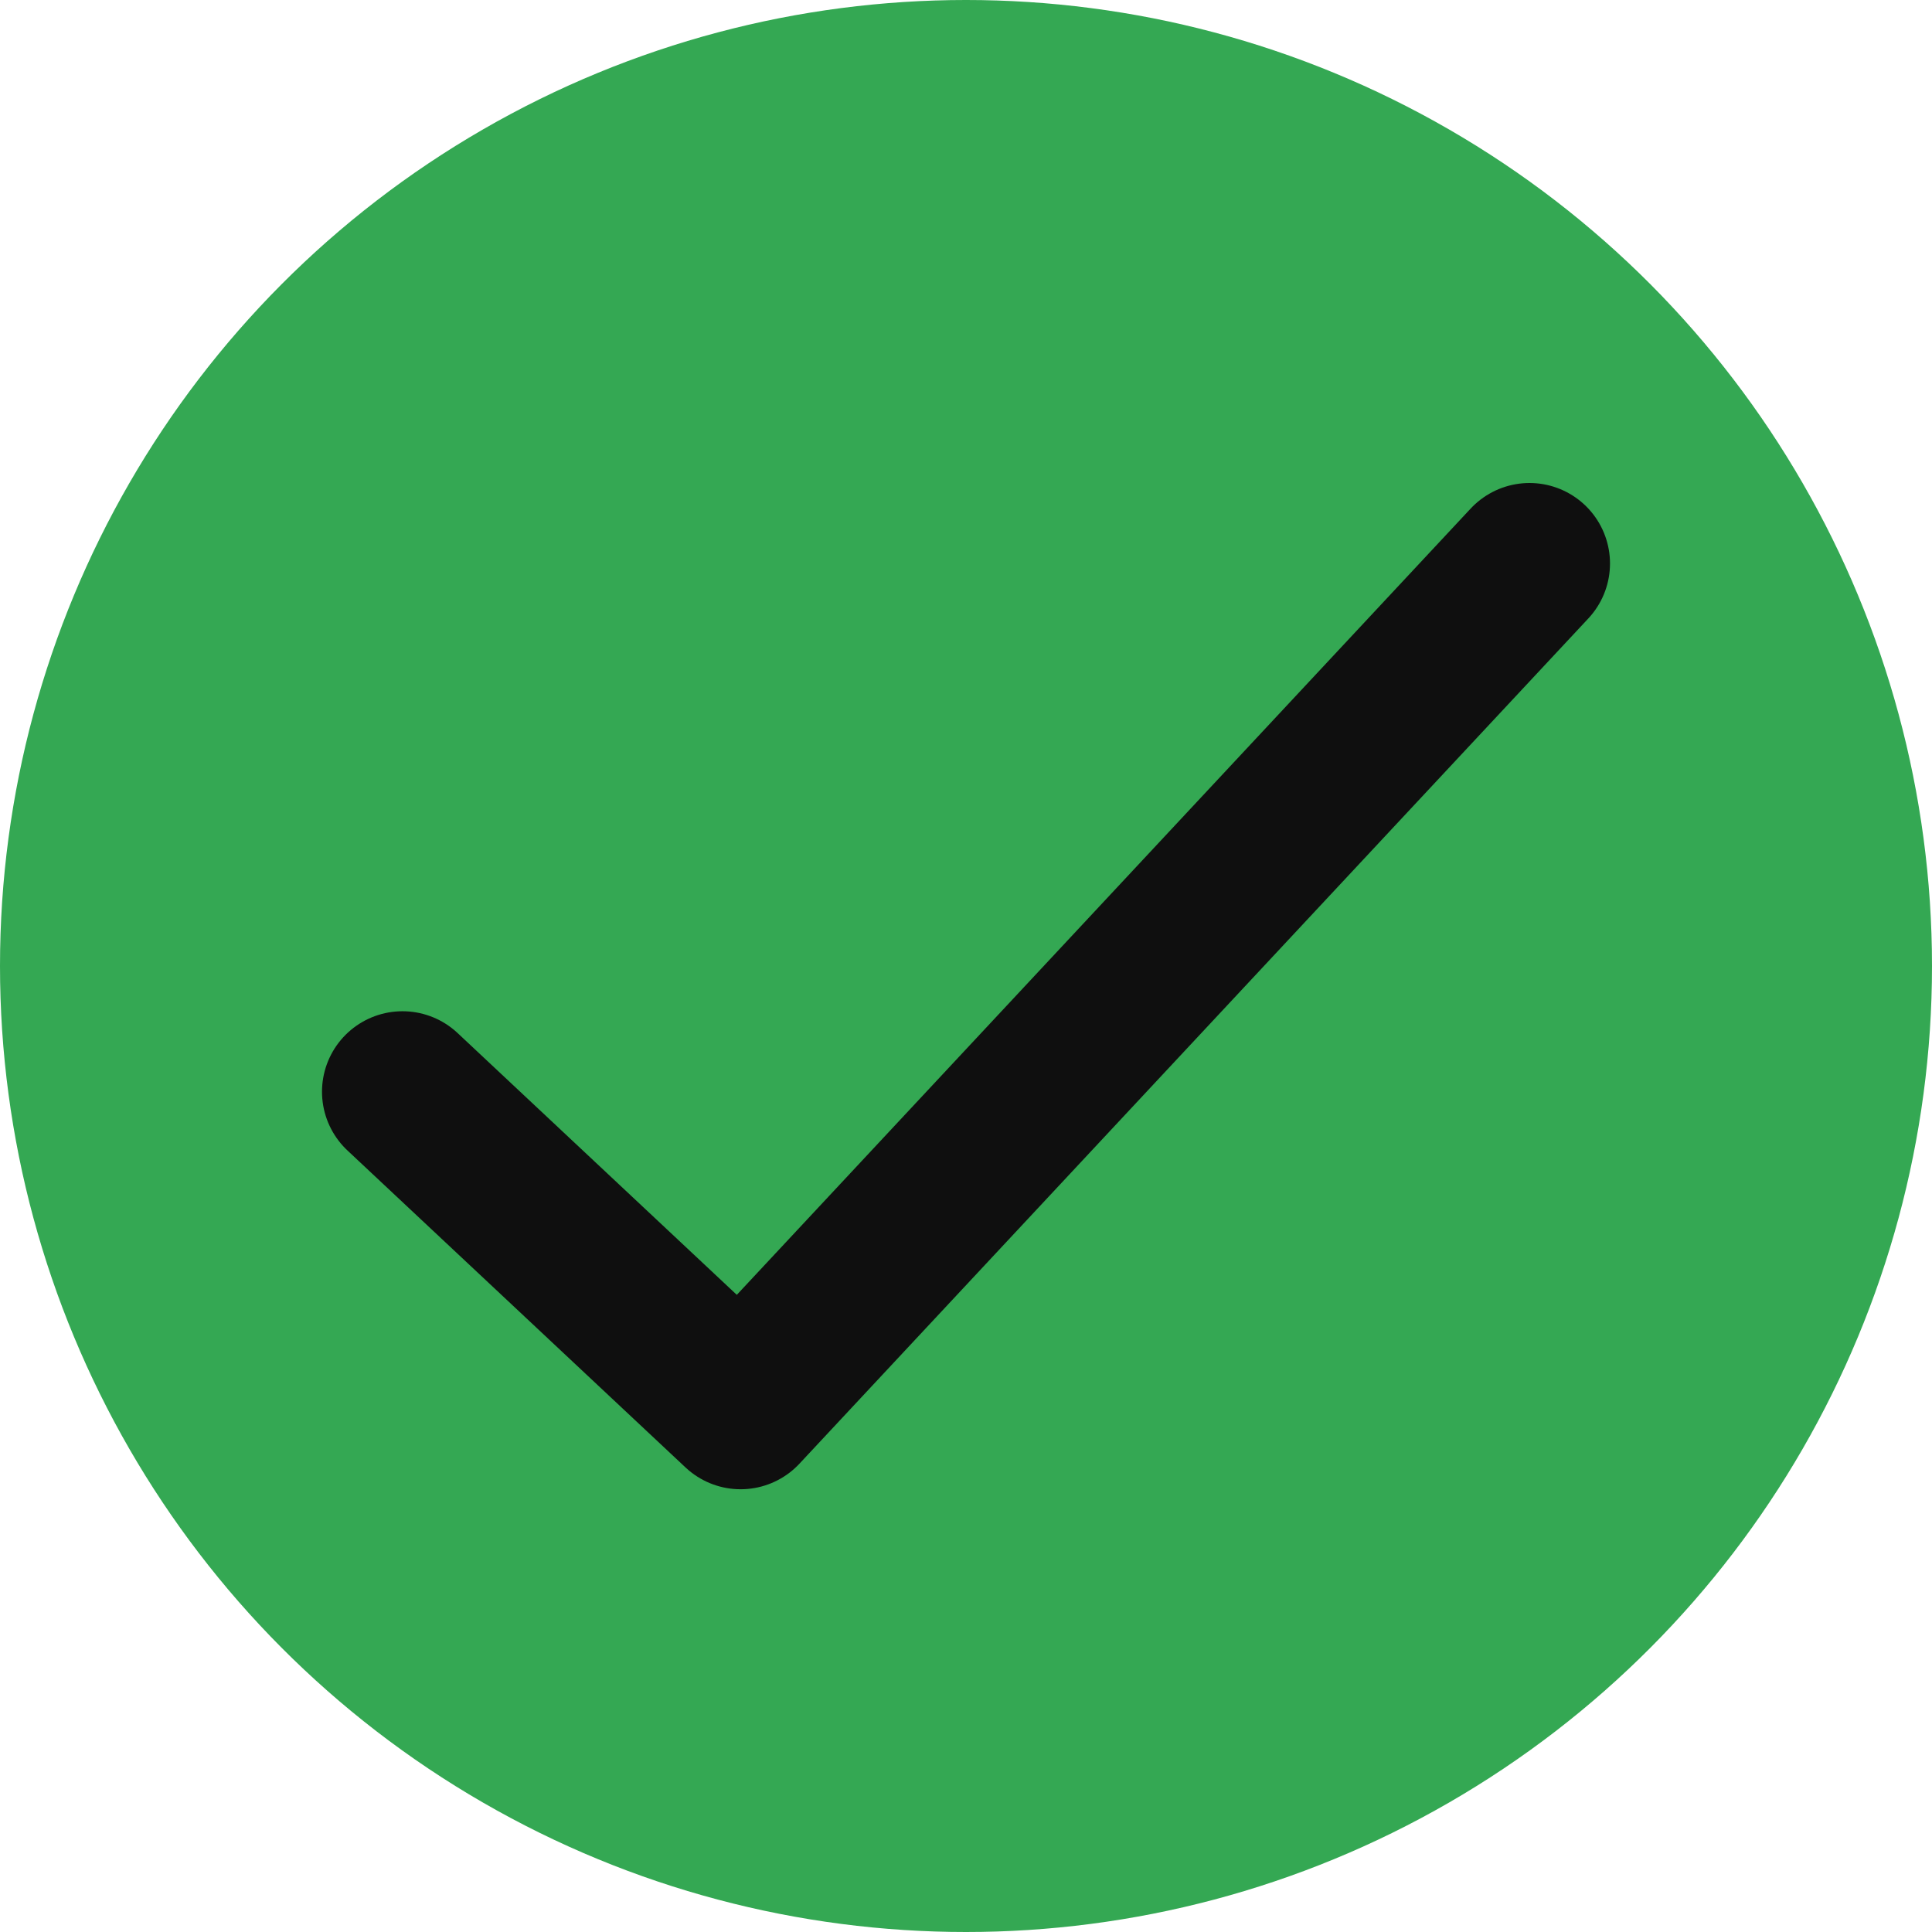 <svg width="24" height="24" viewBox="0 0 24 24" fill="none" xmlns="http://www.w3.org/2000/svg">
<circle cx="12" cy="12" r="12" fill="#34A853"/>
<path d="M19 7L9.2 17.5L5 13.562" stroke="#0F0F0F" stroke-width="2" stroke-linecap="round" stroke-linejoin="round"/>
</svg>
